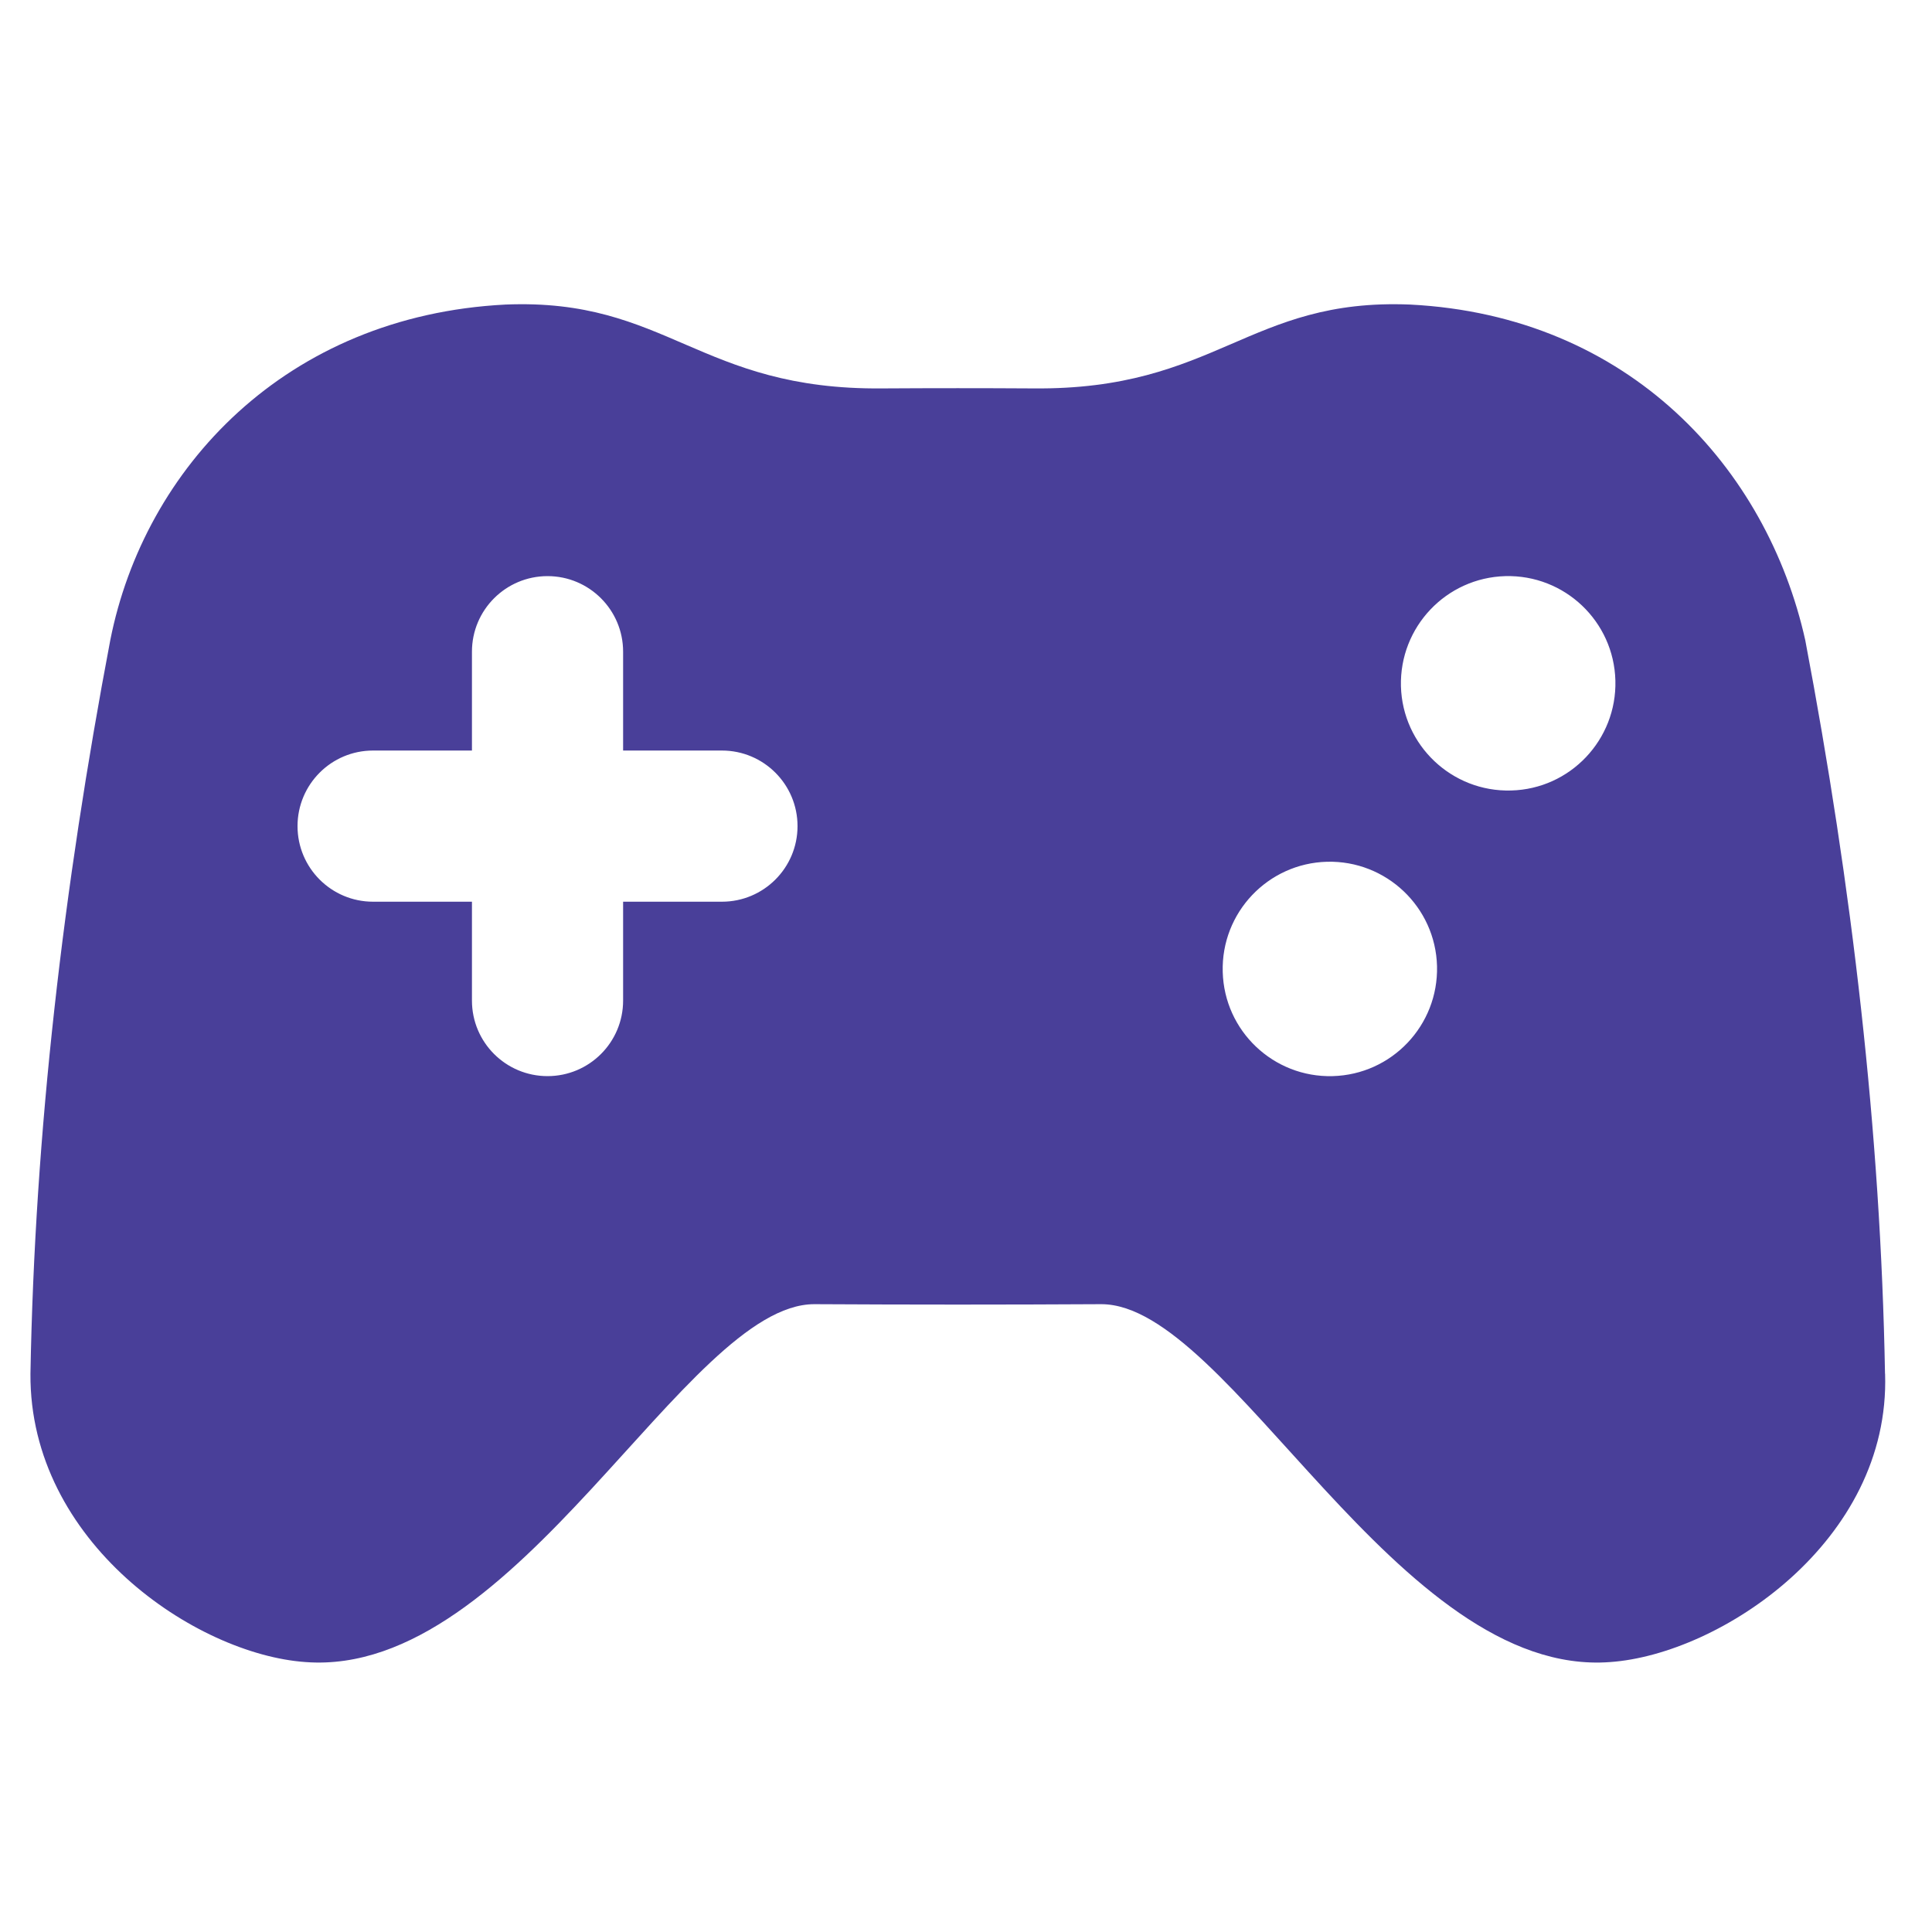 <svg width="25" height="25" viewBox="0 0 25 25" fill="none" xmlns="http://www.w3.org/2000/svg">
<g clip-path="url(#clip0_1361_2047)">
<path d="M24.392 17.777C24.336 14.646 23.966 11.48 23.36 8.284C22.865 6.063 21.088 4.086 18.248 3.941C16.151 3.855 15.745 5.049 13.37 5.026C12.719 5.022 12.069 5.022 11.418 5.026C9.042 5.049 8.636 3.855 6.54 3.941C3.7 4.086 1.867 6.058 1.427 8.284C0.82 11.48 0.45 14.646 0.394 17.777C0.38 19.957 2.533 21.407 3.953 21.507C6.697 21.714 8.876 16.876 10.537 16.876C11.775 16.883 13.013 16.883 14.251 16.876C15.912 16.876 18.09 21.715 20.835 21.507C22.255 21.408 24.463 19.948 24.393 17.777H24.392ZM9.342 11.668H8.063V12.947C8.063 13.488 7.625 13.925 7.085 13.925C6.545 13.925 6.107 13.488 6.107 12.947V11.668H4.827C4.287 11.668 3.85 11.23 3.85 10.69C3.85 10.15 4.287 9.712 4.827 9.712H6.107V8.433C6.107 7.893 6.545 7.455 7.085 7.455C7.625 7.455 8.063 7.893 8.063 8.433V9.712H9.342C9.882 9.712 10.32 10.15 10.32 10.69C10.32 11.23 9.882 11.668 9.342 11.668ZM17.244 13.925C16.479 13.945 15.842 13.341 15.822 12.576C15.801 11.808 16.407 11.171 17.172 11.151C17.937 11.132 18.575 11.736 18.595 12.502C18.614 13.268 18.01 13.905 17.244 13.925ZM19.553 10.229C18.787 10.25 18.149 9.645 18.128 8.88C18.109 8.113 18.713 7.476 19.479 7.455C20.246 7.435 20.883 8.04 20.903 8.806C20.923 9.572 20.318 10.21 19.553 10.229Z" fill="#493F99"/>
</g>
<defs>
<clipPath id="clip0_1361_2047">
<rect width="24" height="24" fill="white" transform="translate(0.392 0.726)"/>
</clipPath>
</defs>
</svg>
